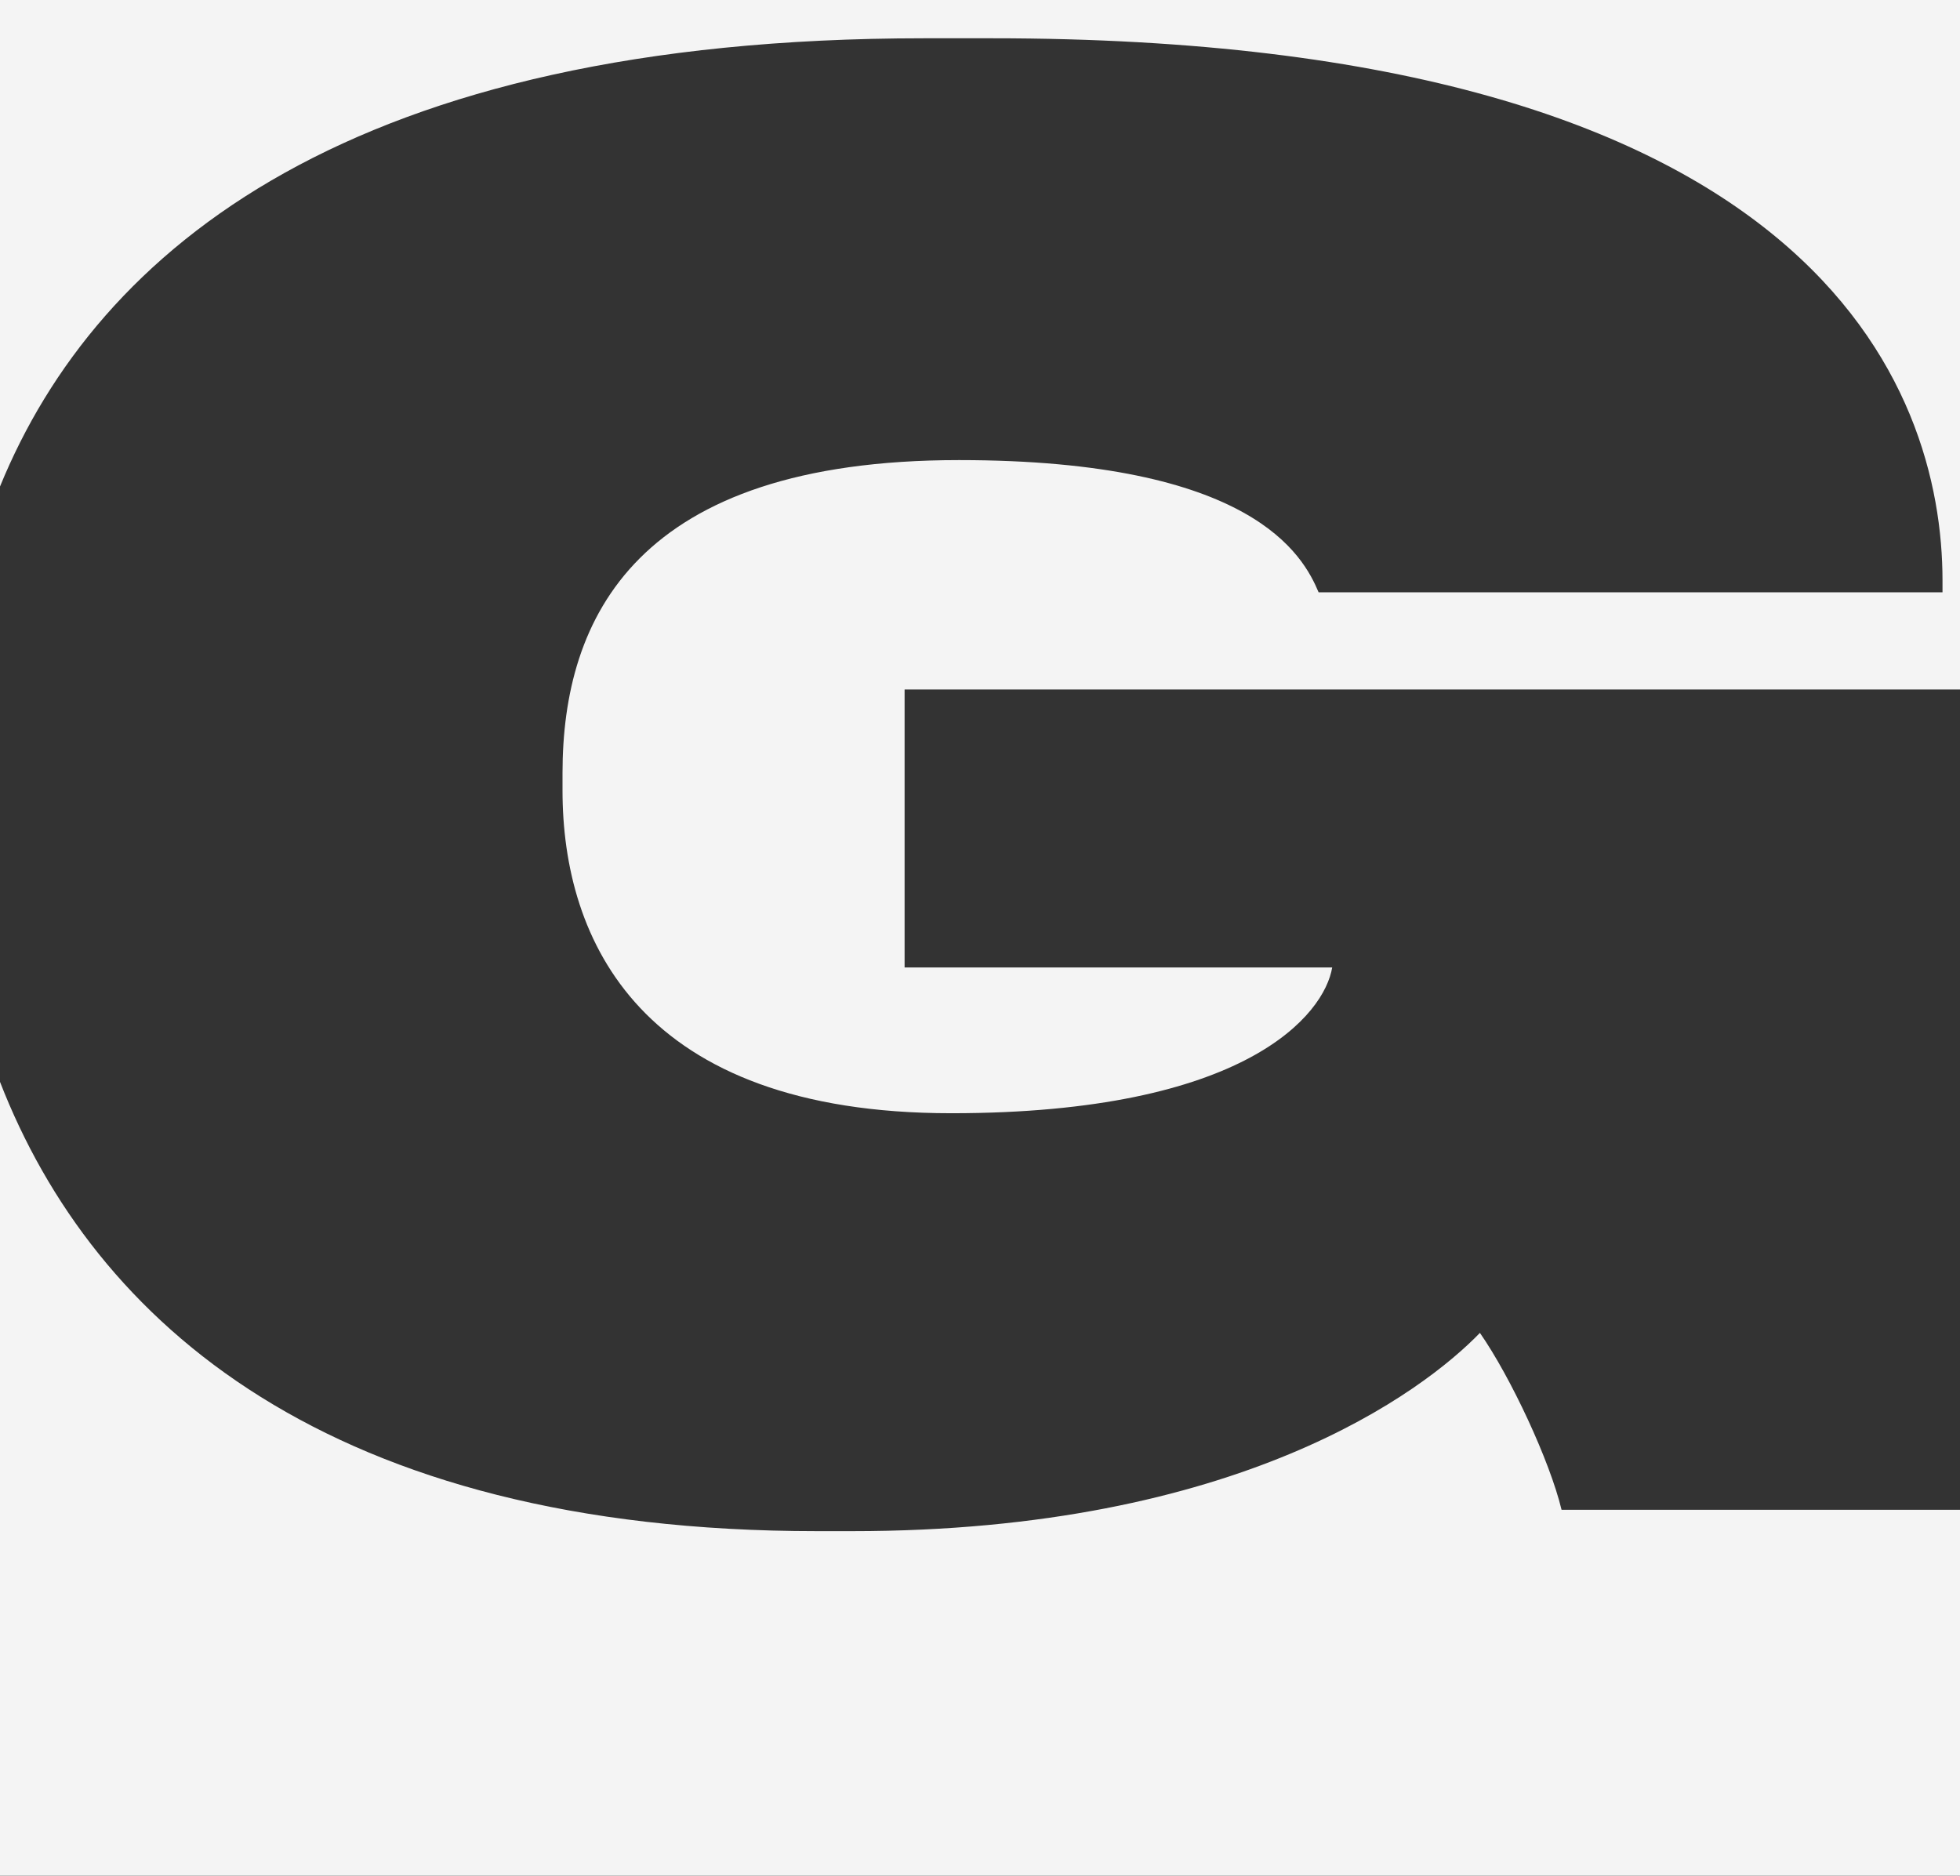 <svg xmlns="http://www.w3.org/2000/svg" viewBox="0 0 1024 980" fill="none" preserveAspectRatio="xMidYMid meet"
  role="img">
  <rect x="0" y="0" width="1024" height="980" fill="#333333" stroke="none"/>
  <path fill-rule="evenodd" clip-rule="evenodd"
    d="M1024 0H0V254.196C51.058 129.448 184.571 20 482.76 20H518.301C948.856 20 1014.86 202.812 1014.86 303.359V309.453H688.899C680.775 290.156 654.373 240.391 501.039 240.391C332.473 240.391 293.885 322.656 293.885 403.906V413.047C293.885 491.25 334.503 581.641 496.977 581.641C651.327 581.641 691.945 529.844 696.007 505.469H472.606V360.234H1024V0ZM1024 788.828H815.831C809.738 763.438 789.429 719.766 773.182 696.406C743.733 726.875 647.265 800 445.188 800H426.91C172.064 800 49.019 691.286 0 565.254V980H1024V788.828Z"
    fill="#F4F4F4"></path>
</svg>